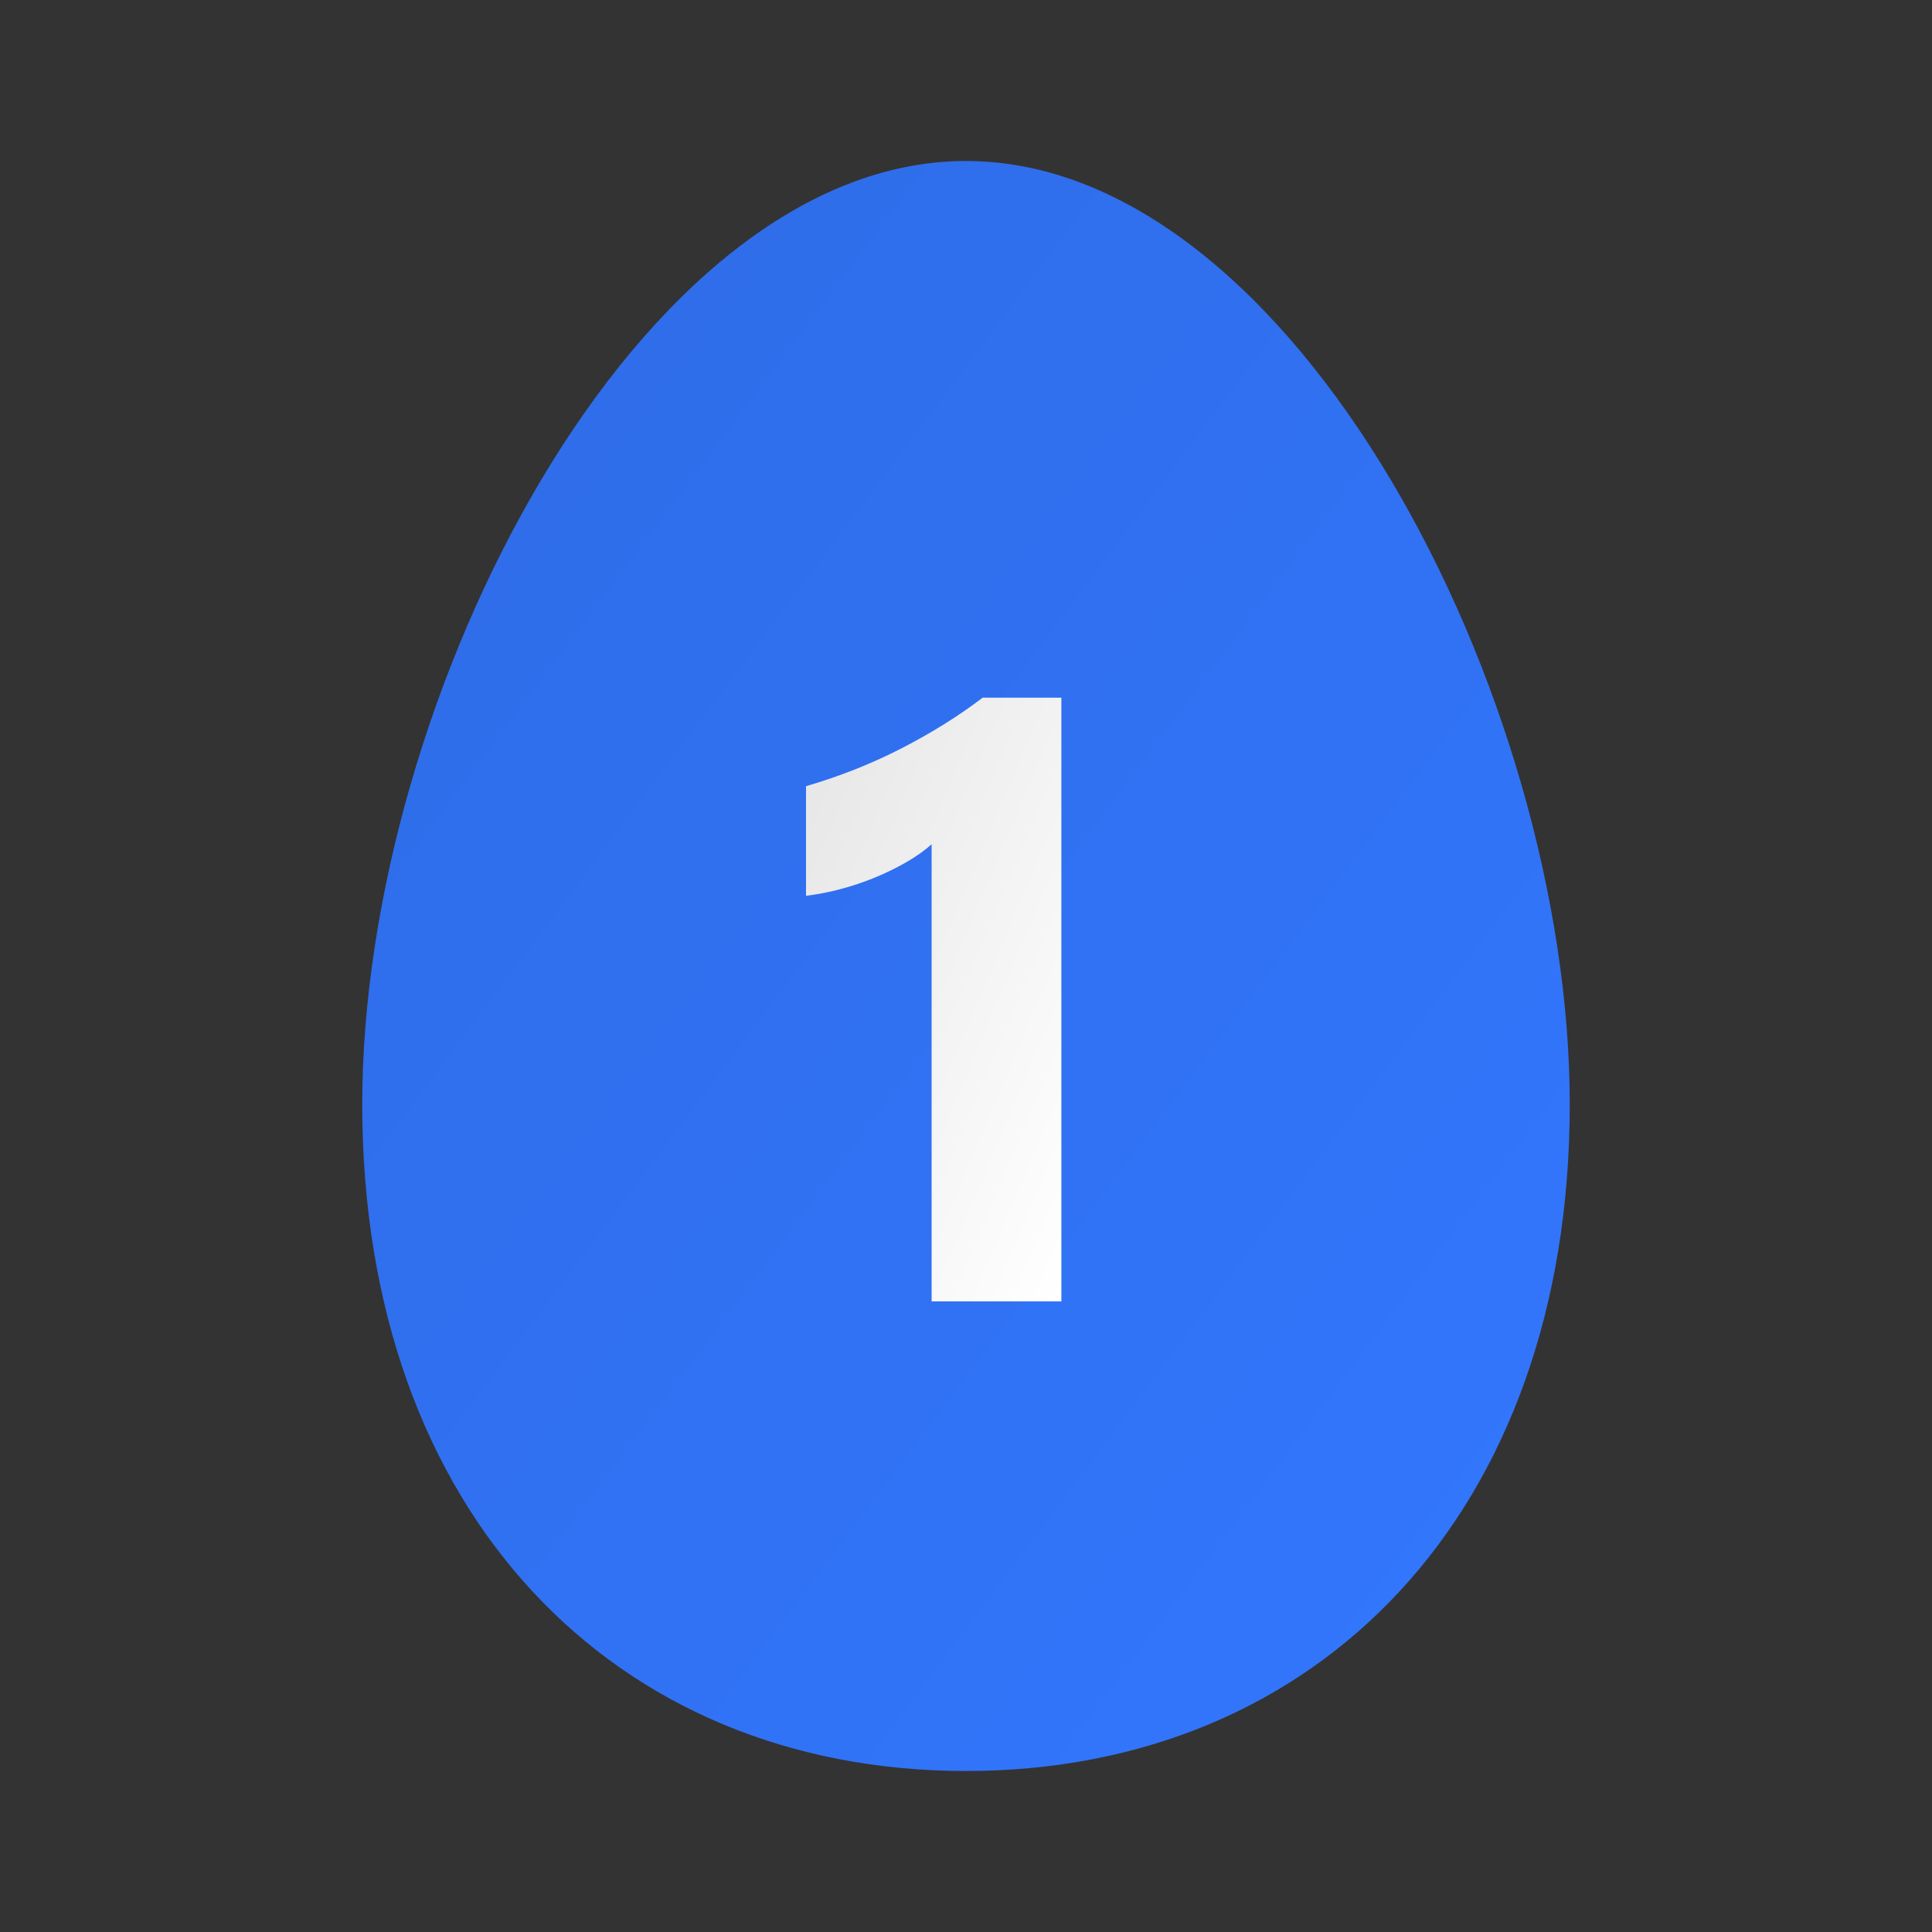 <?xml version="1.0" encoding="UTF-8"?> <svg xmlns="http://www.w3.org/2000/svg" width="288" height="288" viewBox="0 0 288 288" fill="none"><rect x="0" y="0" width="288" height="288" fill="#333333" stroke="none"/><path d="M54 164.625C54 103.688 95.25 24 144 24C192.75 24 234 103.688 234 164.625C234 225.562 196.5 264 144 264C91.5 264 54 225.562 54 164.625Z" fill="#3377ff"></path><path d="M54 164.625C54 103.688 95.25 24 144 24C192.75 24 234 103.688 234 164.625C234 225.562 196.5 264 144 264C91.5 264 54 225.562 54 164.625Z" fill="url(#paint0_linear_427_20389)"></path><path d="M158.217 104V194H138.877V125.855C137.812 126.795 136.557 127.685 135.102 128.525C133.647 129.365 132.102 130.12 130.467 130.795C128.827 131.47 127.132 132.045 125.372 132.515C123.612 132.985 121.872 133.325 120.152 133.53V117.2C125.187 115.725 129.932 113.845 134.397 111.55C138.857 109.26 142.887 106.74 146.492 104H158.217Z" fill="white"></path><path d="M158.217 104V194H138.877V125.855C137.812 126.795 136.557 127.685 135.102 128.525C133.647 129.365 132.102 130.12 130.467 130.795C128.827 131.47 127.132 132.045 125.372 132.515C123.612 132.985 121.872 133.325 120.152 133.53V117.2C125.187 115.725 129.932 113.845 134.397 111.55C138.857 109.26 142.887 106.74 146.492 104H158.217Z" fill="url(#paint1_linear_427_20389)"></path><defs><linearGradient id="paint0_linear_427_20389" x1="54" y1="24" x2="284.4" y2="196.8" gradientUnits="userSpaceOnUse"><stop stop-opacity="0.1"></stop><stop offset="1" stop-opacity="0"></stop></linearGradient><linearGradient id="paint1_linear_427_20389" x1="120.152" y1="104" x2="184.73" y2="131.313" gradientUnits="userSpaceOnUse"><stop stop-opacity="0.1"></stop><stop offset="1" stop-opacity="0"></stop></linearGradient></defs></svg>